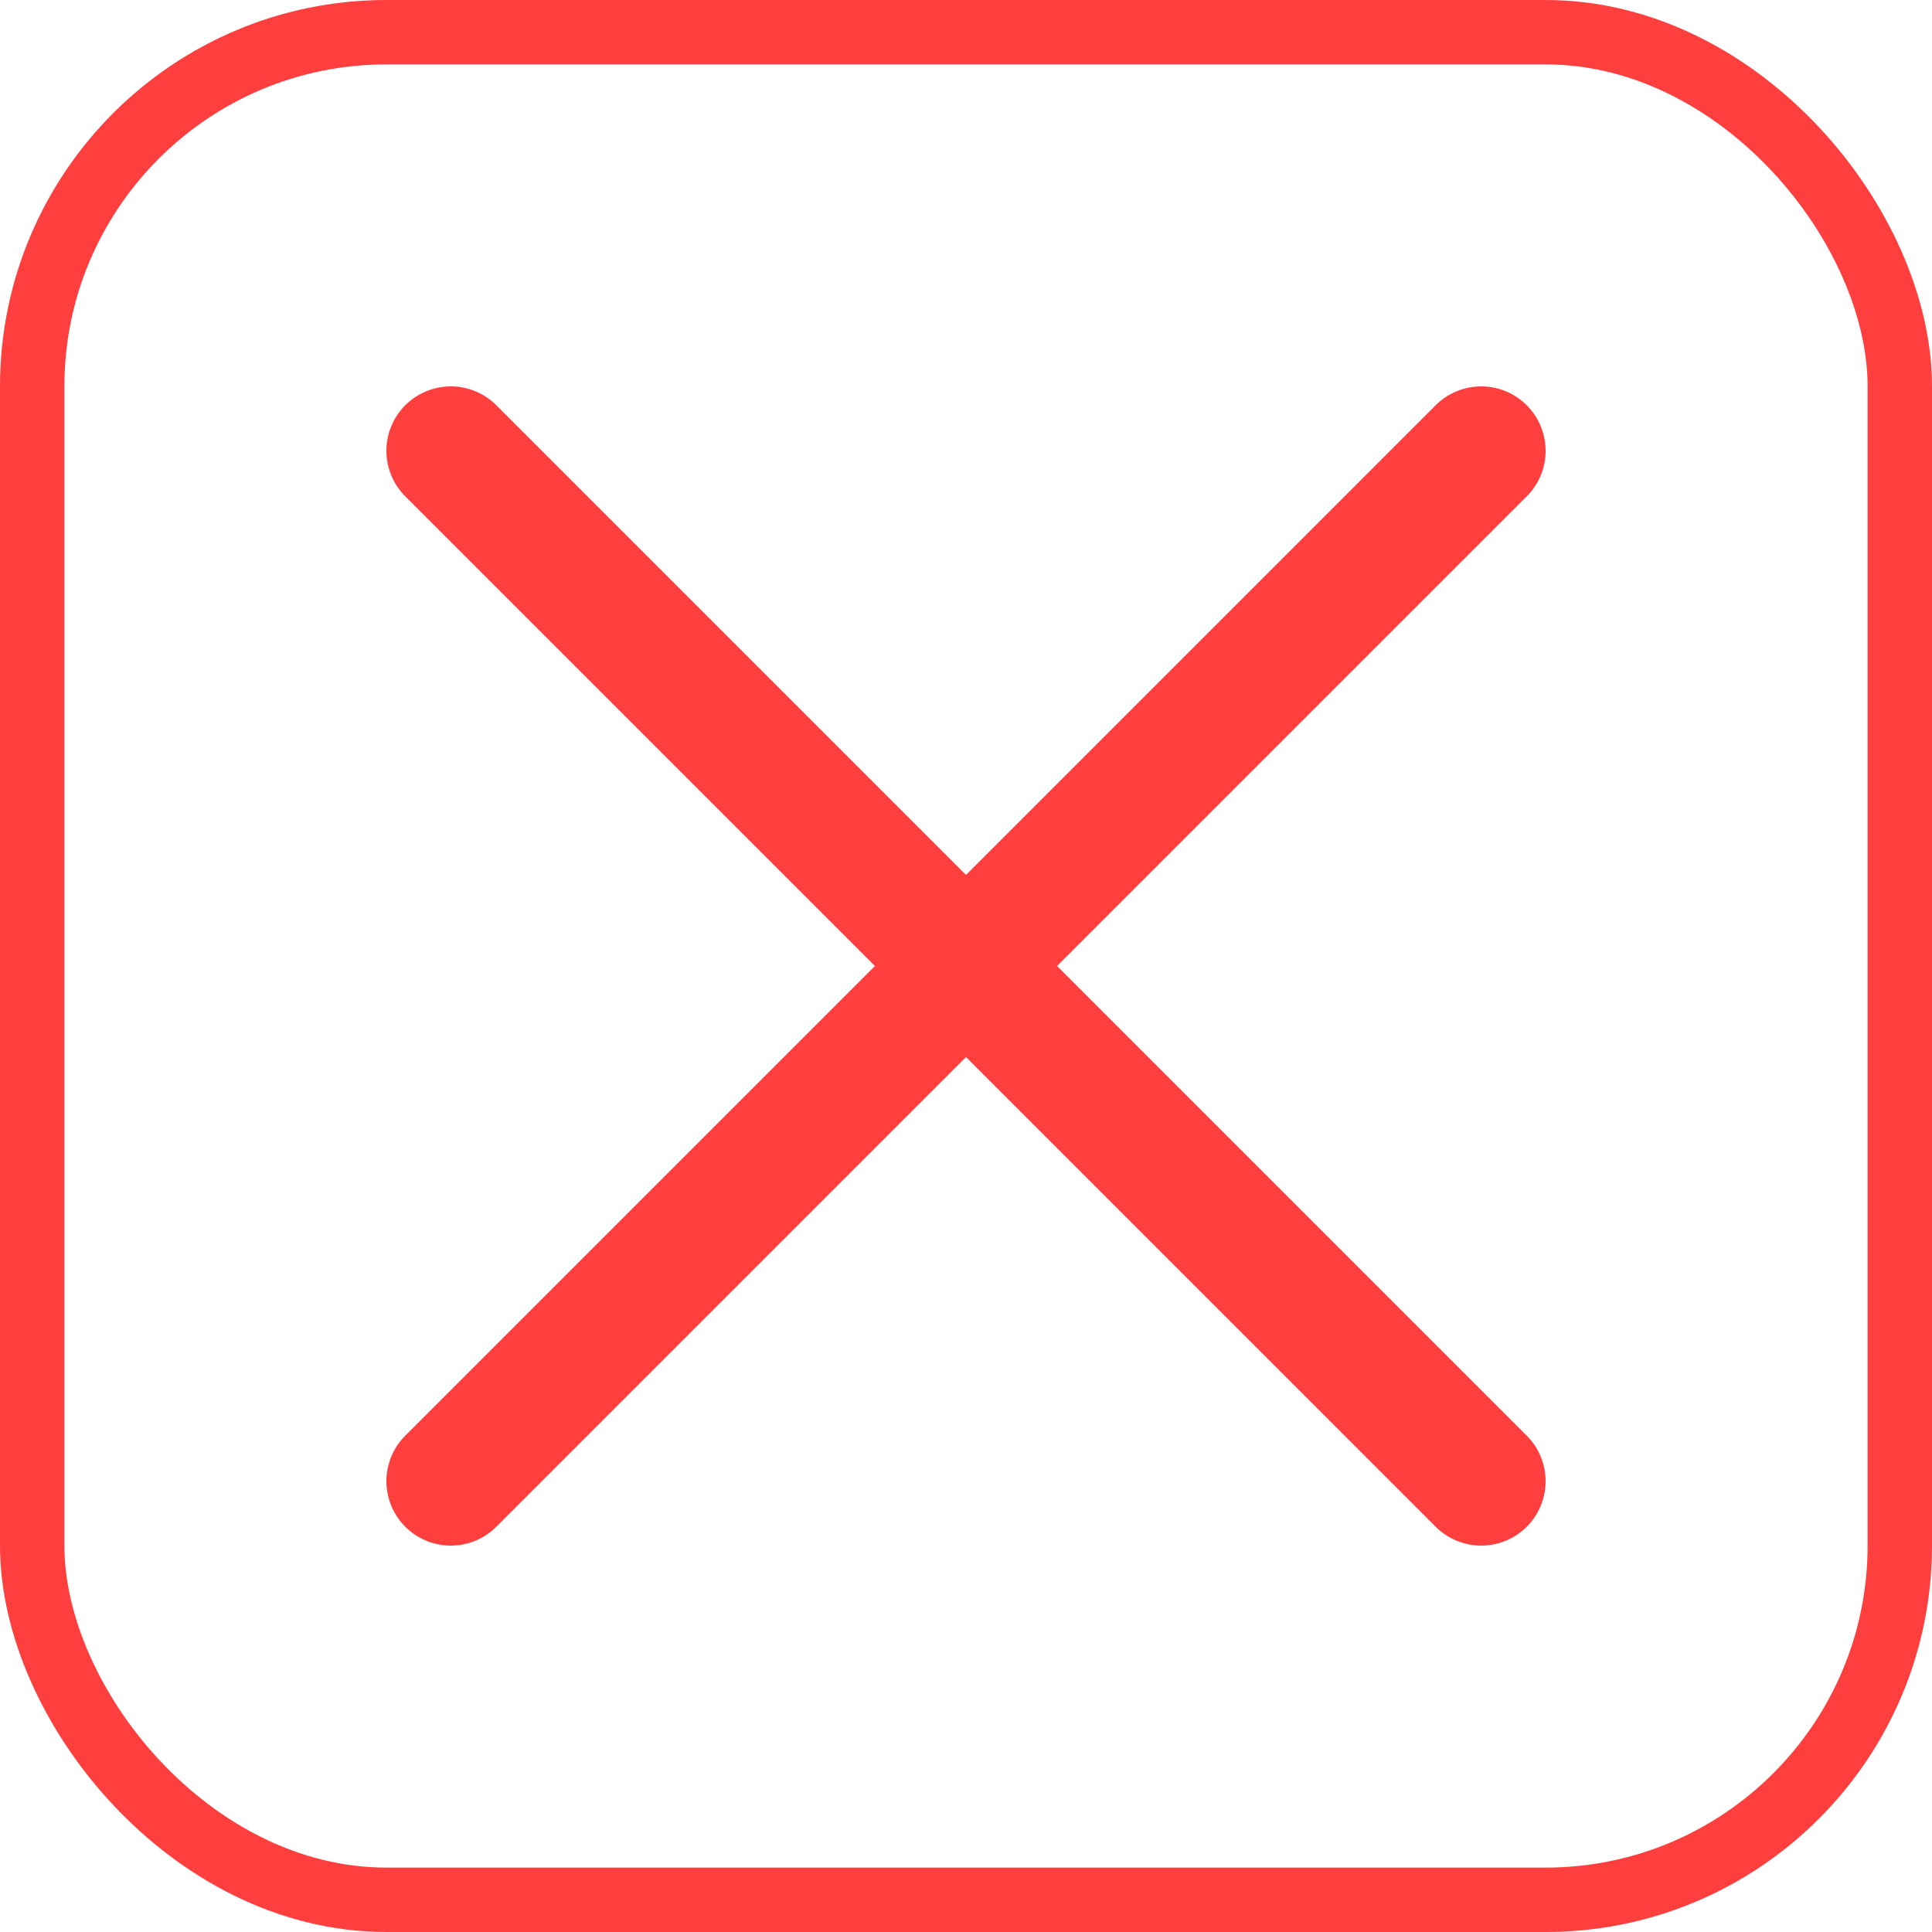 <svg width="30" height="30" viewBox="0 0 30 30" fill="none" xmlns="http://www.w3.org/2000/svg">
<rect x="0.5" y="0.5" width="29" height="29" rx="5.5" stroke="#FF3E3E"/>
<path d="M23 7L7 23" stroke="#FF3E3E" stroke-width="2" stroke-linecap="round"/>
<path d="M7 7L23 23" stroke="#FF3E3E" stroke-width="2" stroke-linecap="round"/>
</svg>

